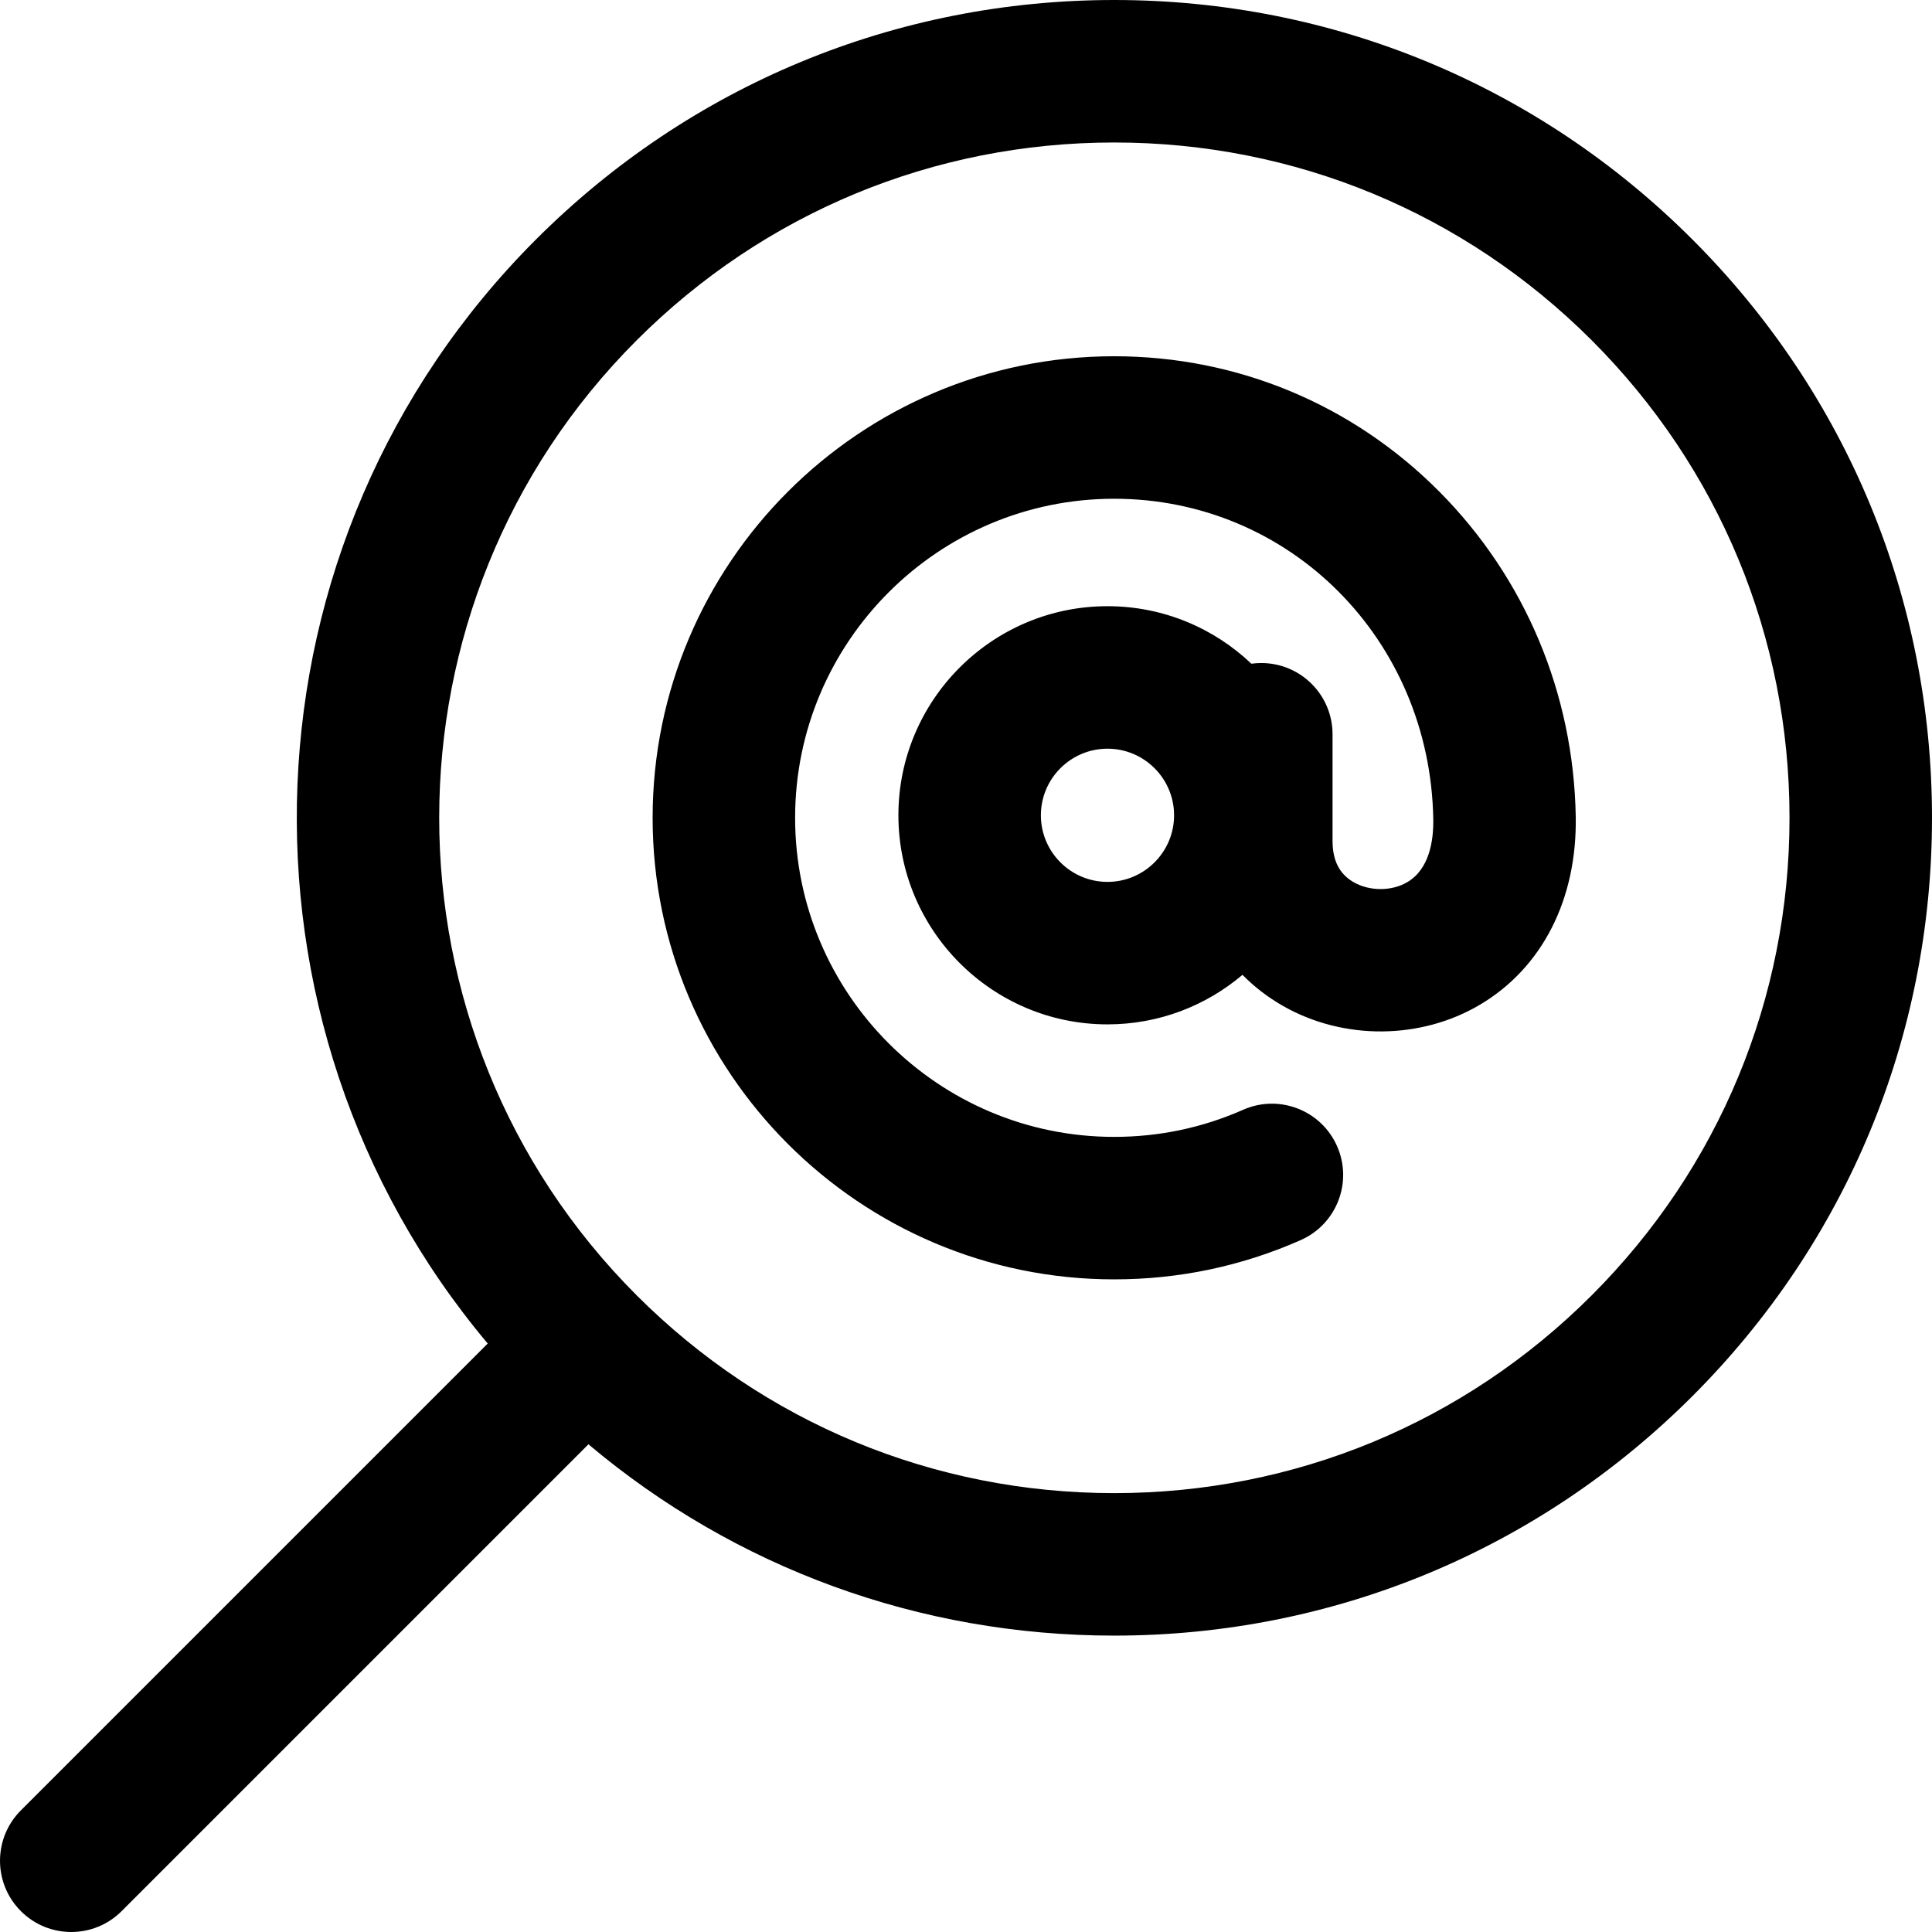 <?xml version="1.0" encoding="iso-8859-1"?>
<!-- Uploaded to: SVG Repo, www.svgrepo.com, Generator: SVG Repo Mixer Tools -->
<!DOCTYPE svg PUBLIC "-//W3C//DTD SVG 1.1//EN" "http://www.w3.org/Graphics/SVG/1.1/DTD/svg11.dtd">
<svg fill="#000000" height="800px" width="800px" version="1.1" id="Capa_1" xmlns="http://www.w3.org/2000/svg" xmlns:xlink="http://www.w3.org/1999/xlink" 
	 viewBox="0 0 298.295 298.295" xml:space="preserve">
<path id="XMLID_296_" d="M261.312,36.984C237.464,13.135,205.756,0,172.029,0s-65.437,13.135-89.285,36.983
	c-46.608,46.611-49.089,120.897-7.441,170.454l-72.08,72.079c-4.296,4.296-4.296,11.261,0,15.557
	c2.148,2.147,4.963,3.222,7.778,3.222s5.63-1.074,7.778-3.222l72.075-72.076c22.708,19.123,51.141,29.537,81.175,29.537
	c33.728,0,65.436-13.135,89.283-36.983c23.849-23.849,36.983-55.557,36.983-89.283C298.295,92.54,285.16,60.832,261.312,36.984z
	 M245.755,199.994c-19.692,19.694-45.876,30.54-73.727,30.54c-27.852,0-54.035-10.846-73.729-30.54
	c-40.651-40.653-40.651-106.801,0-147.454C117.993,32.846,144.177,22,172.029,22c27.851,0,54.034,10.846,73.727,30.54
	c19.694,19.693,30.54,45.877,30.54,73.728S265.449,180.301,245.755,199.994z M172.023,55.004c-39.293,0-71.26,31.969-71.26,71.263
	s31.967,71.263,71.26,71.263c10.018,0,19.709-2.04,28.804-6.063c5.556-2.457,8.068-8.953,5.61-14.509
	c-2.457-5.557-8.954-8.07-14.509-5.61c-6.274,2.774-12.972,4.182-19.905,4.182c-27.162,0-49.26-22.1-49.26-49.263
	s22.098-49.263,49.26-49.263c27.145,0,48.787,21.723,49.27,49.453c0.058,3.326-0.59,7.716-4.002,9.738
	c-2.397,1.421-5.802,1.431-8.275,0.022c-2.204-1.255-3.275-3.346-3.275-6.391V113.37c0-6.075-4.925-11-11-11
	c-0.52,0-1.031,0.036-1.532,0.105c-5.791-5.501-13.615-8.88-22.215-8.88c-17.801,0-32.283,14.481-32.283,32.282
	s14.482,32.283,32.283,32.283c7.938,0,15.215-2.88,20.843-7.649c1.82,1.854,3.925,3.475,6.29,4.822
	c9.301,5.298,21.229,5.214,30.385-0.215c9.613-5.699,15-16.285,14.778-29.044c-0.331-19.012-7.811-36.829-21.063-50.17
	C208.837,62.427,191.008,55.004,172.023,55.004z M170.992,136.161c-5.67,0-10.283-4.613-10.283-10.283s4.613-10.282,10.283-10.282
	s10.282,4.612,10.282,10.282S176.662,136.161,170.992,136.161z"/>
</svg>
